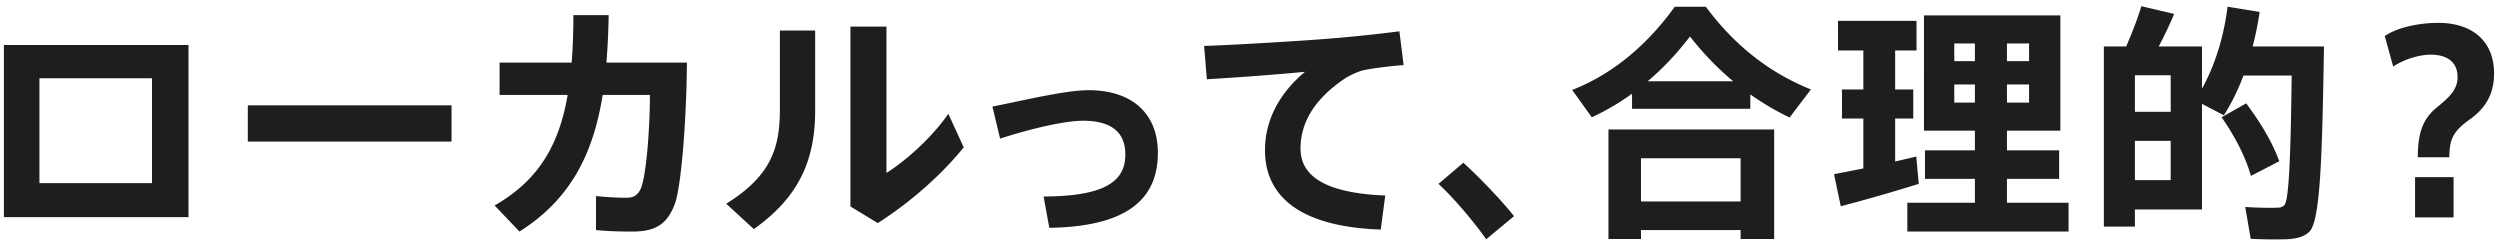 <svg xmlns="http://www.w3.org/2000/svg" width="322" height="31" fill="none" viewBox="0 0 322 31"><path fill="#1E1E1E" d="m308.244 8.576-1.088-3.936c1.792-1.216 4.704-1.696 6.88-1.696 4.544 0 7.2 2.496 7.2 6.496 0 2.816-1.216 4.608-3.232 6.016-2.112 1.504-2.528 2.624-2.528 4.8h-4.064c0-2.976.576-4.896 2.432-6.4s2.688-2.432 2.688-3.936c0-2.112-1.6-2.88-3.456-2.88-1.376 0-3.36.544-4.832 1.536m2.816 14.24h4.96V28h-4.96zM295.2 5.984h4.128c-.224 13.952-.448 22.464-1.888 23.872-.672.64-1.632.896-2.944.96-1.056.032-3.232.032-4.608-.064l-.704-4.096c1.216.096 3.2.128 4.096.096.416 0 .736-.096.96-.352.576-.672.8-6.24.928-16.672h-6.208c-.672 1.792-1.504 3.52-2.528 5.12l-2.816-1.472v13.6h-8.64v2.208h-4v-23.2h2.88c.8-1.856 1.536-3.776 1.952-5.184l4.224.992c-.512 1.248-1.216 2.72-1.984 4.192h5.568v5.44c1.76-3.2 2.816-6.784 3.296-10.56l4.128.672a41 41 0 0 1-.896 4.448zm-15.616 12.16h-4.608V23.2h4.608zm-4.608-3.744h4.608V9.696h-4.608zm11.168.704 3.168-1.792c2.016 2.72 3.424 5.152 4.256 7.456l-3.648 1.888c-.672-2.368-1.952-4.928-3.776-7.552m-27.648-7.232h2.848V5.6h-2.848zM251.712 5.6v2.272h2.656V5.6zm6.784 7.616h2.848V10.88h-2.848zm-6.784-2.336v2.336h2.656V10.88zm-6.048 15.232h8.704V23.04h-6.432v-3.68h6.432v-2.528h-6.56V1.984h17.568v14.848h-6.88v2.528h6.72v3.68h-6.72v3.072h7.936v3.712h-20.768zm-9.44-3.68c.992-.192 2.336-.448 3.776-.736v-6.432h-2.752V11.52H240V6.496h-3.264V2.688h10.112v3.808h-2.752v5.024h2.336v3.744h-2.336V20.8c.992-.224 1.92-.448 2.72-.64l.32 3.52c-2.944.928-7.392 2.208-10.048 2.88zM225.44 12.16v1.856h-15.232v-1.952a30.5 30.5 0 0 1-5.184 3.04l-2.528-3.52c4.768-1.856 9.344-5.344 13.216-10.72h4c4 5.408 8.672 8.704 13.536 10.656l-2.752 3.616a35.4 35.4 0 0 1-5.056-2.976m-13.216-1.696h11.008c-1.888-1.568-3.744-3.456-5.568-5.76-1.76 2.304-3.584 4.192-5.44 5.76m11.968 19.168H211.36v1.152h-4.192V16.672h21.344v14.112h-4.32zm-12.832-3.68h12.832v-5.568H211.36zm-26.08-2.272 3.2-2.72c2.24 2.048 4.896 4.832 6.528 6.88l-3.584 2.976c-1.312-1.888-4-5.152-6.144-7.136M155.091 5.92c4.416-.16 12.896-.672 16.288-.96 2.848-.224 6.4-.608 8.864-.928l.544 4.352c-1.504.096-4.064.416-5.216.672-.576.128-1.856.704-2.4 1.088-3.68 2.496-5.664 5.472-5.664 8.992 0 3.424 2.976 5.728 10.912 6.048l-.576 4.384c-9.504-.32-14.912-3.68-14.912-10.24 0-3.872 1.888-7.36 5.152-10.08-3.2.32-8.768.736-12.64.96zm-27.269 7.808c4.48-.896 9.504-2.112 12.384-2.112 5.6 0 8.928 3.008 8.928 8.064 0 5.792-3.712 9.504-13.984 9.664l-.736-4.032c8.064-.032 10.528-2.048 10.528-5.408 0-2.848-1.76-4.352-5.472-4.352-2.336 0-6.848 1.056-10.656 2.304zM109.537 3.424h4.64v18.848c2.56-1.6 5.952-4.672 7.968-7.616l1.984 4.32c-2.944 3.648-7.008 7.168-11.072 9.76l-3.52-2.144zm-9.088.512h4.544V14.24c0 6.176-1.952 11.072-7.903 15.264l-3.553-3.264c5.888-3.648 6.912-7.328 6.912-12.192zM64.347 8.064h9.28c.16-1.92.224-3.936.224-6.112h4.544a92 92 0 0 1-.288 6.112h10.368c-.064 7.904-.768 16-1.536 18.144-.928 2.496-2.304 3.616-5.472 3.616-1.44 0-3.136-.032-4.704-.192v-4.384c1.376.16 2.944.224 3.904.224.928 0 1.376-.288 1.792-1.024.736-1.344 1.248-7.616 1.248-12.224h-6.08c-1.216 7.584-4.128 13.44-10.72 17.6l-3.2-3.36c5.76-3.296 8.32-7.904 9.408-14.24h-8.768zm-32.429 5.504h26.24v4.672h-26.24zM.503 5.792h23.776v22.176H.503zm4.576 17.792h14.496V10.08H5.079z"/></svg>